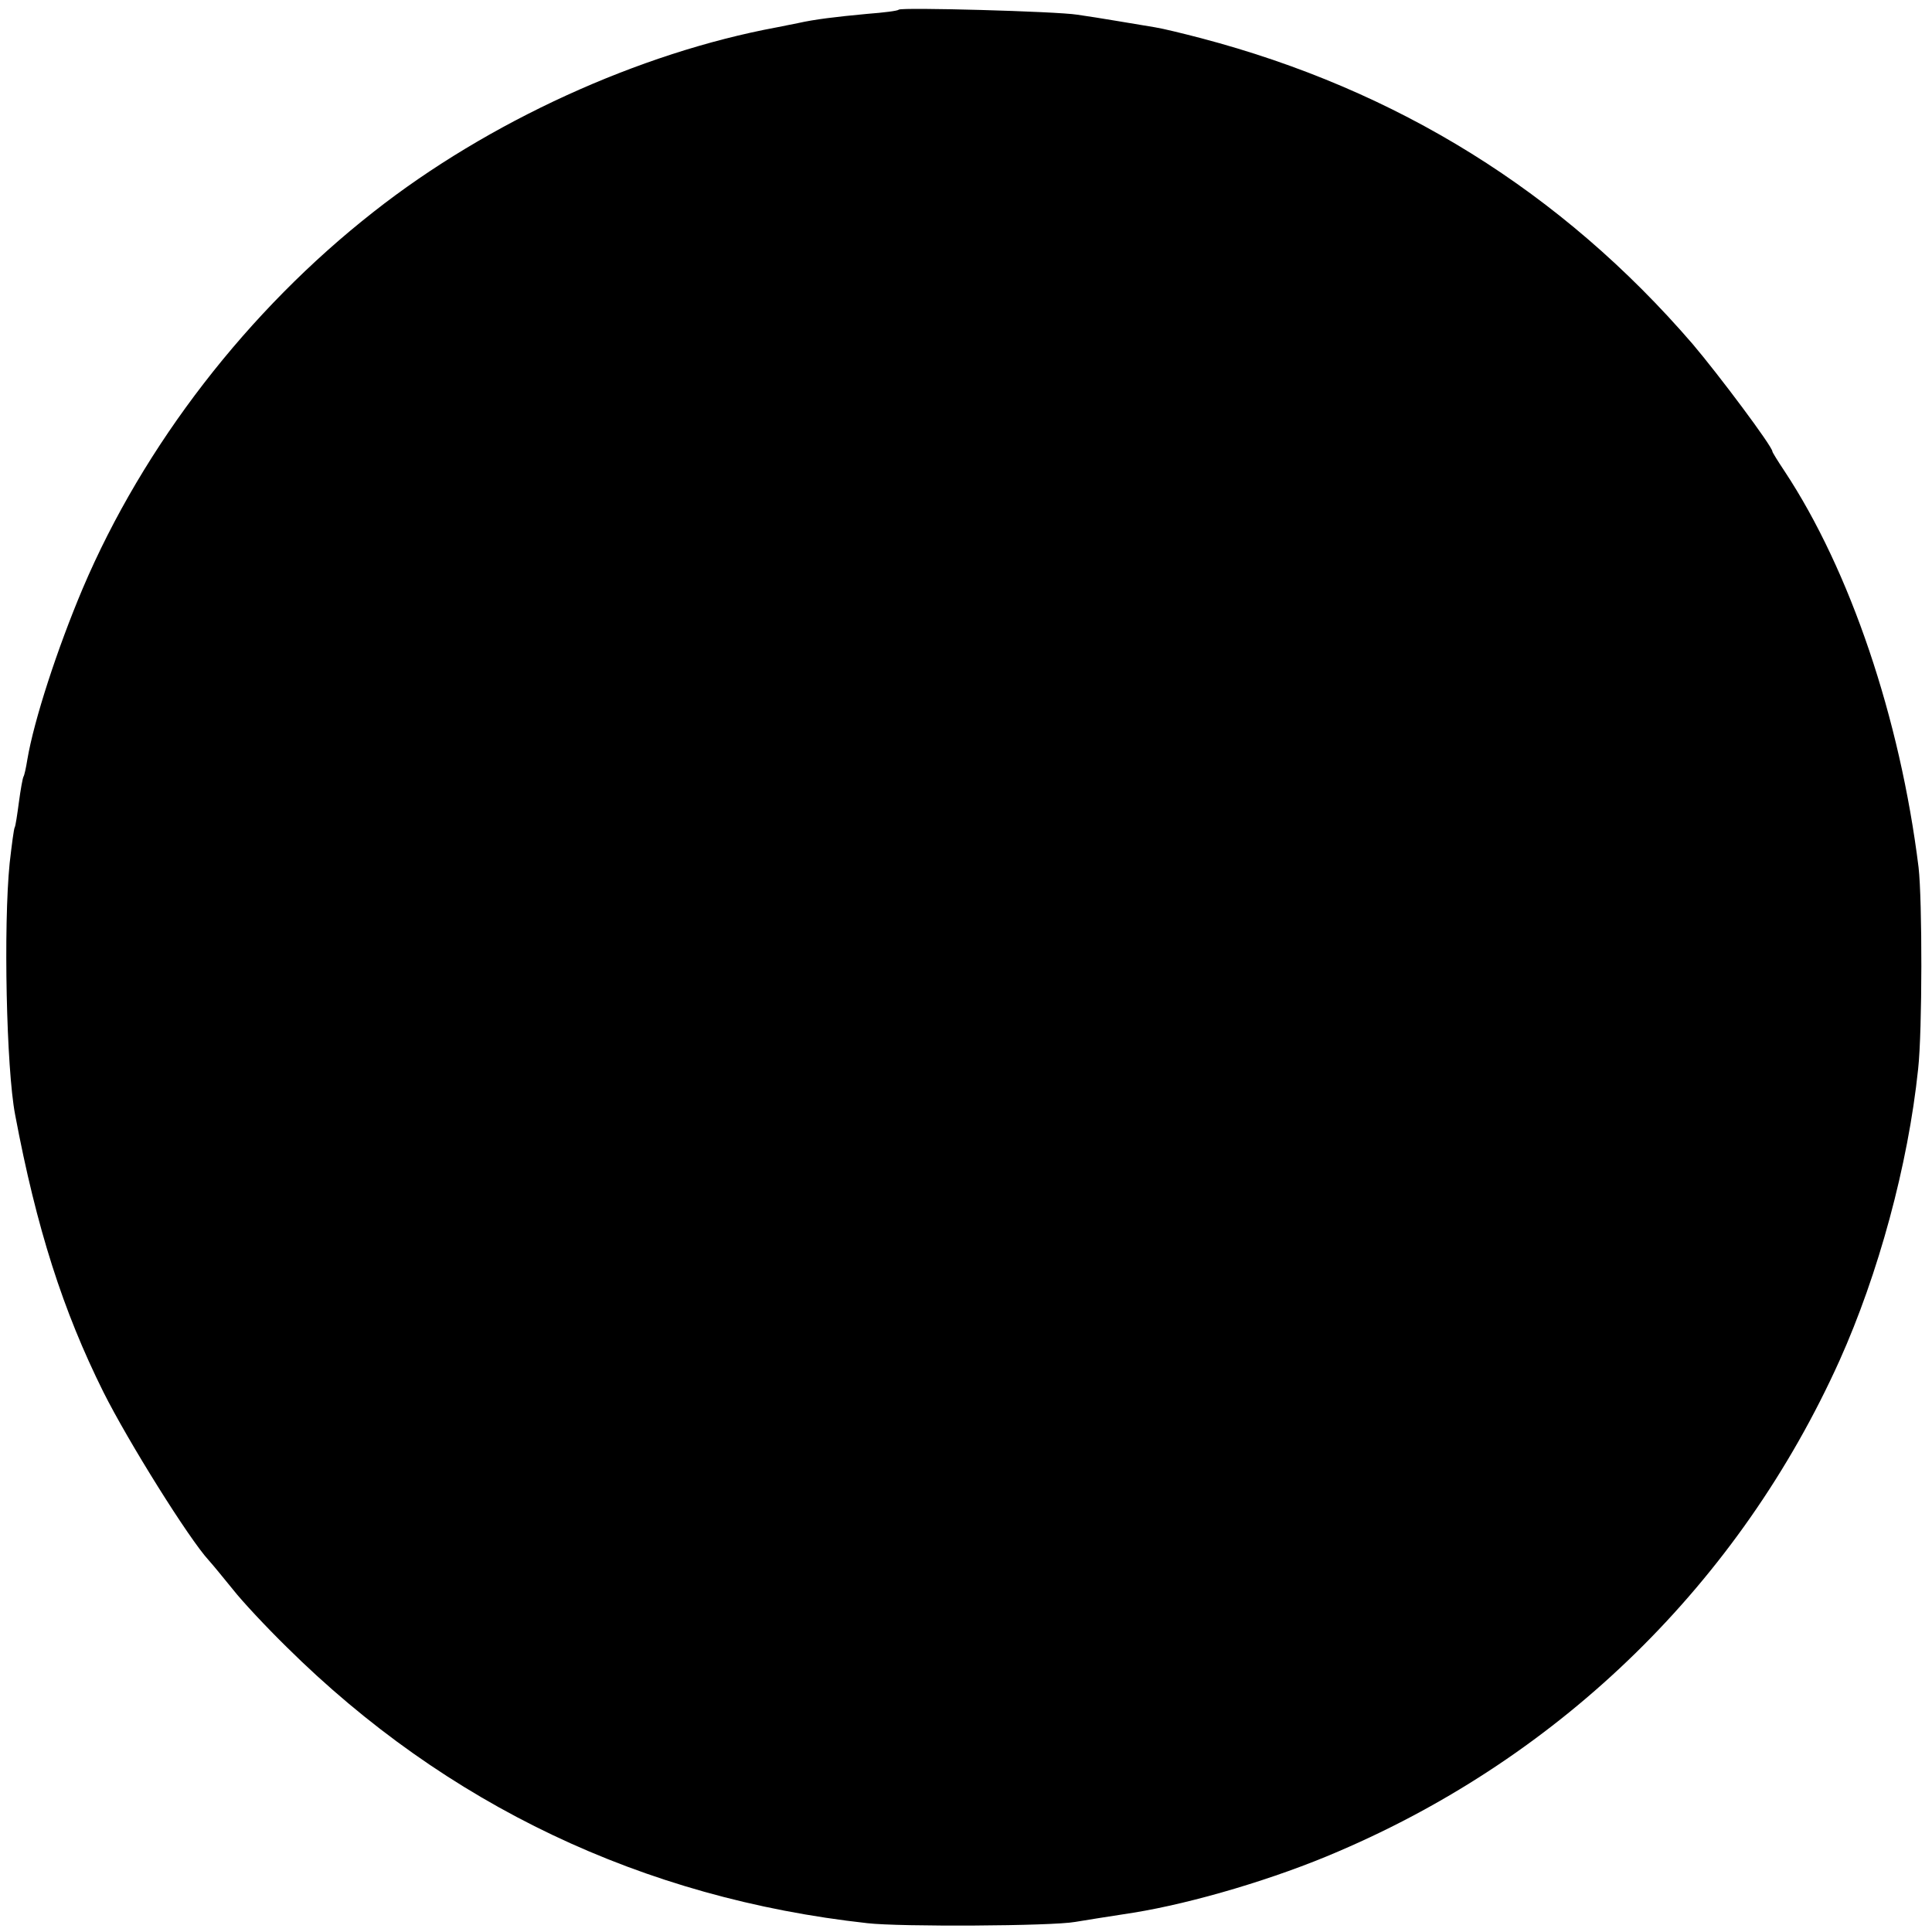 <?xml version="1.0" standalone="no"?>
<!DOCTYPE svg PUBLIC "-//W3C//DTD SVG 20010904//EN"
 "http://www.w3.org/TR/2001/REC-SVG-20010904/DTD/svg10.dtd">
<svg version="1.0" xmlns="http://www.w3.org/2000/svg"
 width="460pt" height="460pt" viewBox="0 0 460 460"
 preserveAspectRatio="xMidYMid meet">
<g transform="translate(0,460) scale(0.1,-0.1)"
fill="#000000" stroke="none">
<path d="M2140 4577 c-3 -3 -36 -7 -75 -10 -75 -7 -125 -13 -165 -22 -14 -3
-36 -7 -50 -10 -329 -61 -688 -225 -960 -439 -300 -235 -548 -556 -693 -897
-60 -142 -116 -313 -132 -408 -3 -19 -7 -37 -9 -40 -2 -3 -7 -31 -11 -61 -4
-30 -8 -57 -10 -60 -2 -3 -7 -41 -12 -85 -15 -149 -8 -489 13 -599 51 -271
114 -467 210 -660 59 -118 204 -350 251 -401 10 -11 36 -43 58 -70 22 -28 79
-89 128 -137 379 -375 847 -598 1382 -657 76 -9 441 -7 495 3 25 4 73 12 139
22 142 23 338 81 488 146 533 228 955 641 1193 1169 92 205 163 464 187 694
10 90 10 402 1 480 -44 355 -163 707 -319 943 -16 24 -29 45 -29 47 0 12 -128
183 -190 256 -312 362 -703 605 -1170 728 -42 11 -91 23 -110 26 -19 3 -60 10
-90 15 -30 5 -73 12 -95 15 -50 8 -419 18 -425 12z"/>
</g>
</svg>
